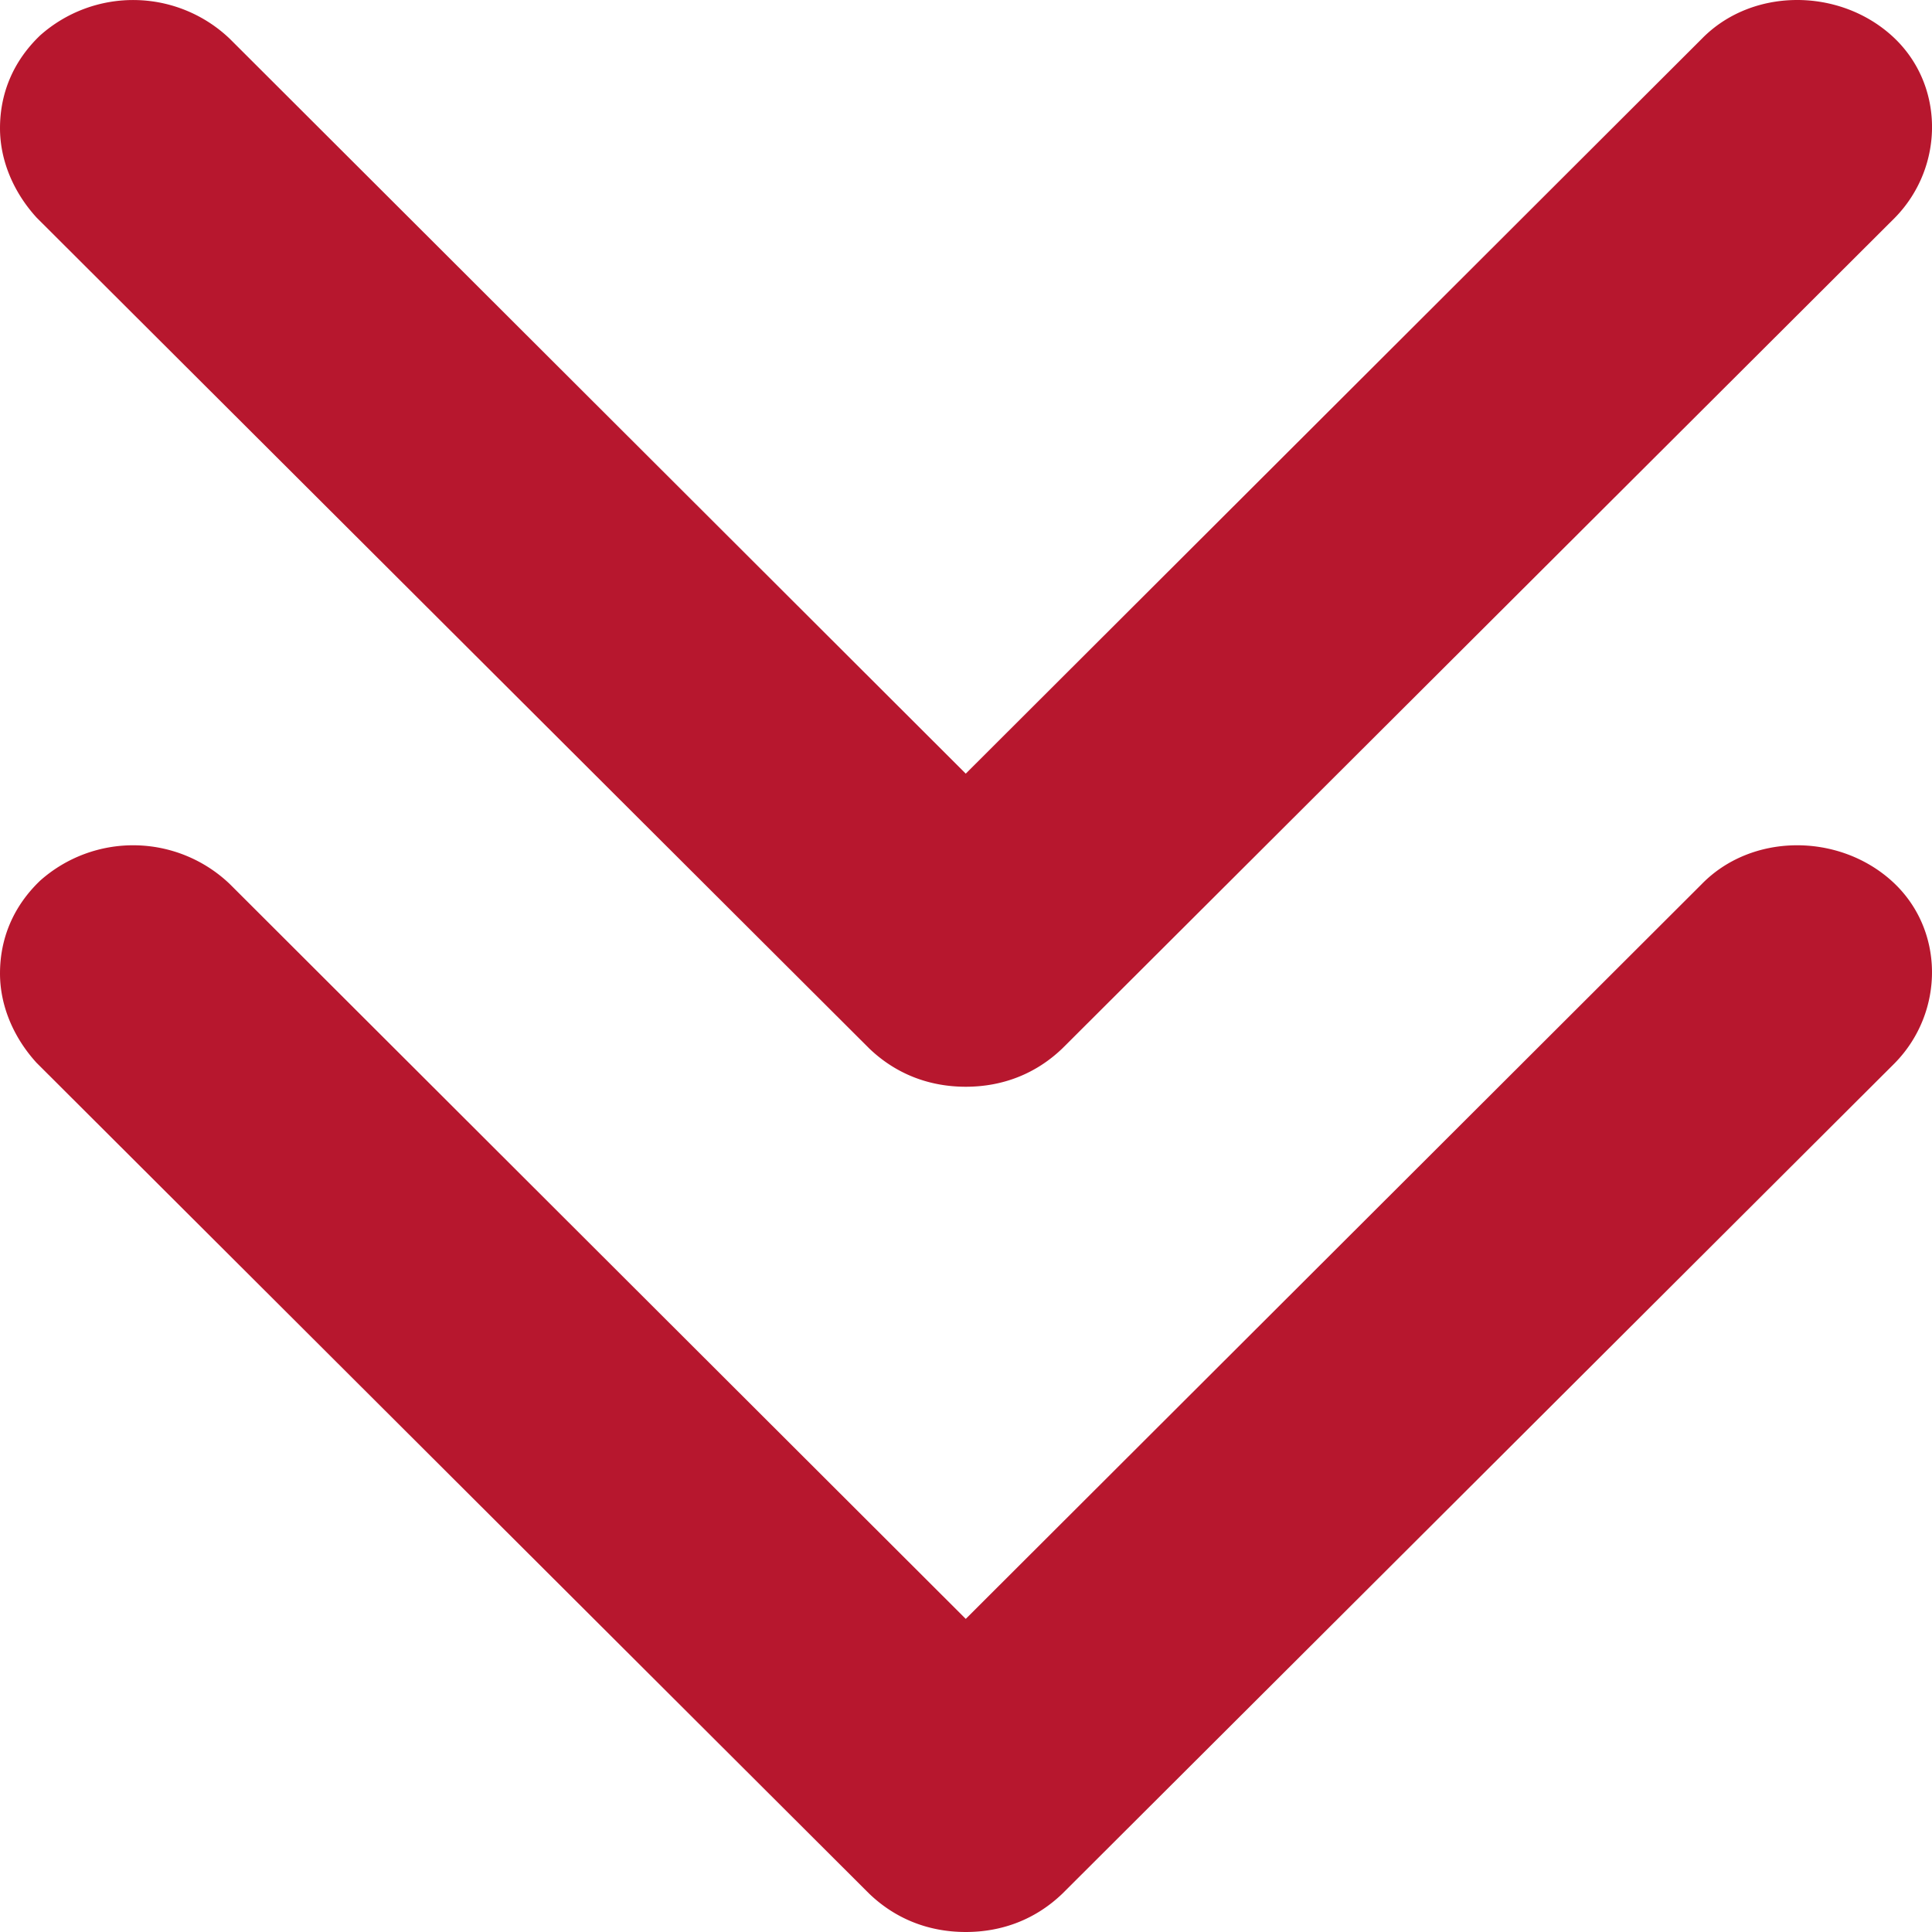 <?xml version="1.0" encoding="UTF-8"?>
<svg xmlns="http://www.w3.org/2000/svg" viewBox="0 0 64 64">
    <g fill="#B7172E" fill-rule="nonzero">
        <path
            d="M31.993 64c-1.214 0-2.317-.423-3.2-1.27L1.214 35.21C.442 34.365 0 33.307 0 32.248c0-1.164.441-2.222 1.324-3.07a4.634 4.634 0 0 1 6.288.107l24.38 24.343 24.382-24.343c1.655-1.694 4.523-1.694 6.288-.106 1.765 1.587 1.765 4.34.11 6.033L35.192 62.73c-.882.847-1.986 1.27-3.2 1.27Z" />
        <path
            d="M31.993 36c-1.214 0-2.317-.423-3.2-1.27L1.214 7.21C.442 6.365 0 5.307 0 4.248c0-1.164.441-2.222 1.324-3.07a4.634 4.634 0 0 1 6.288.107l24.38 24.343L56.375 1.284c1.655-1.694 4.523-1.694 6.288-.106 1.765 1.587 1.765 4.34.11 6.033L35.192 34.73c-.882.847-1.986 1.27-3.2 1.27Z" />
    </g>
</svg>